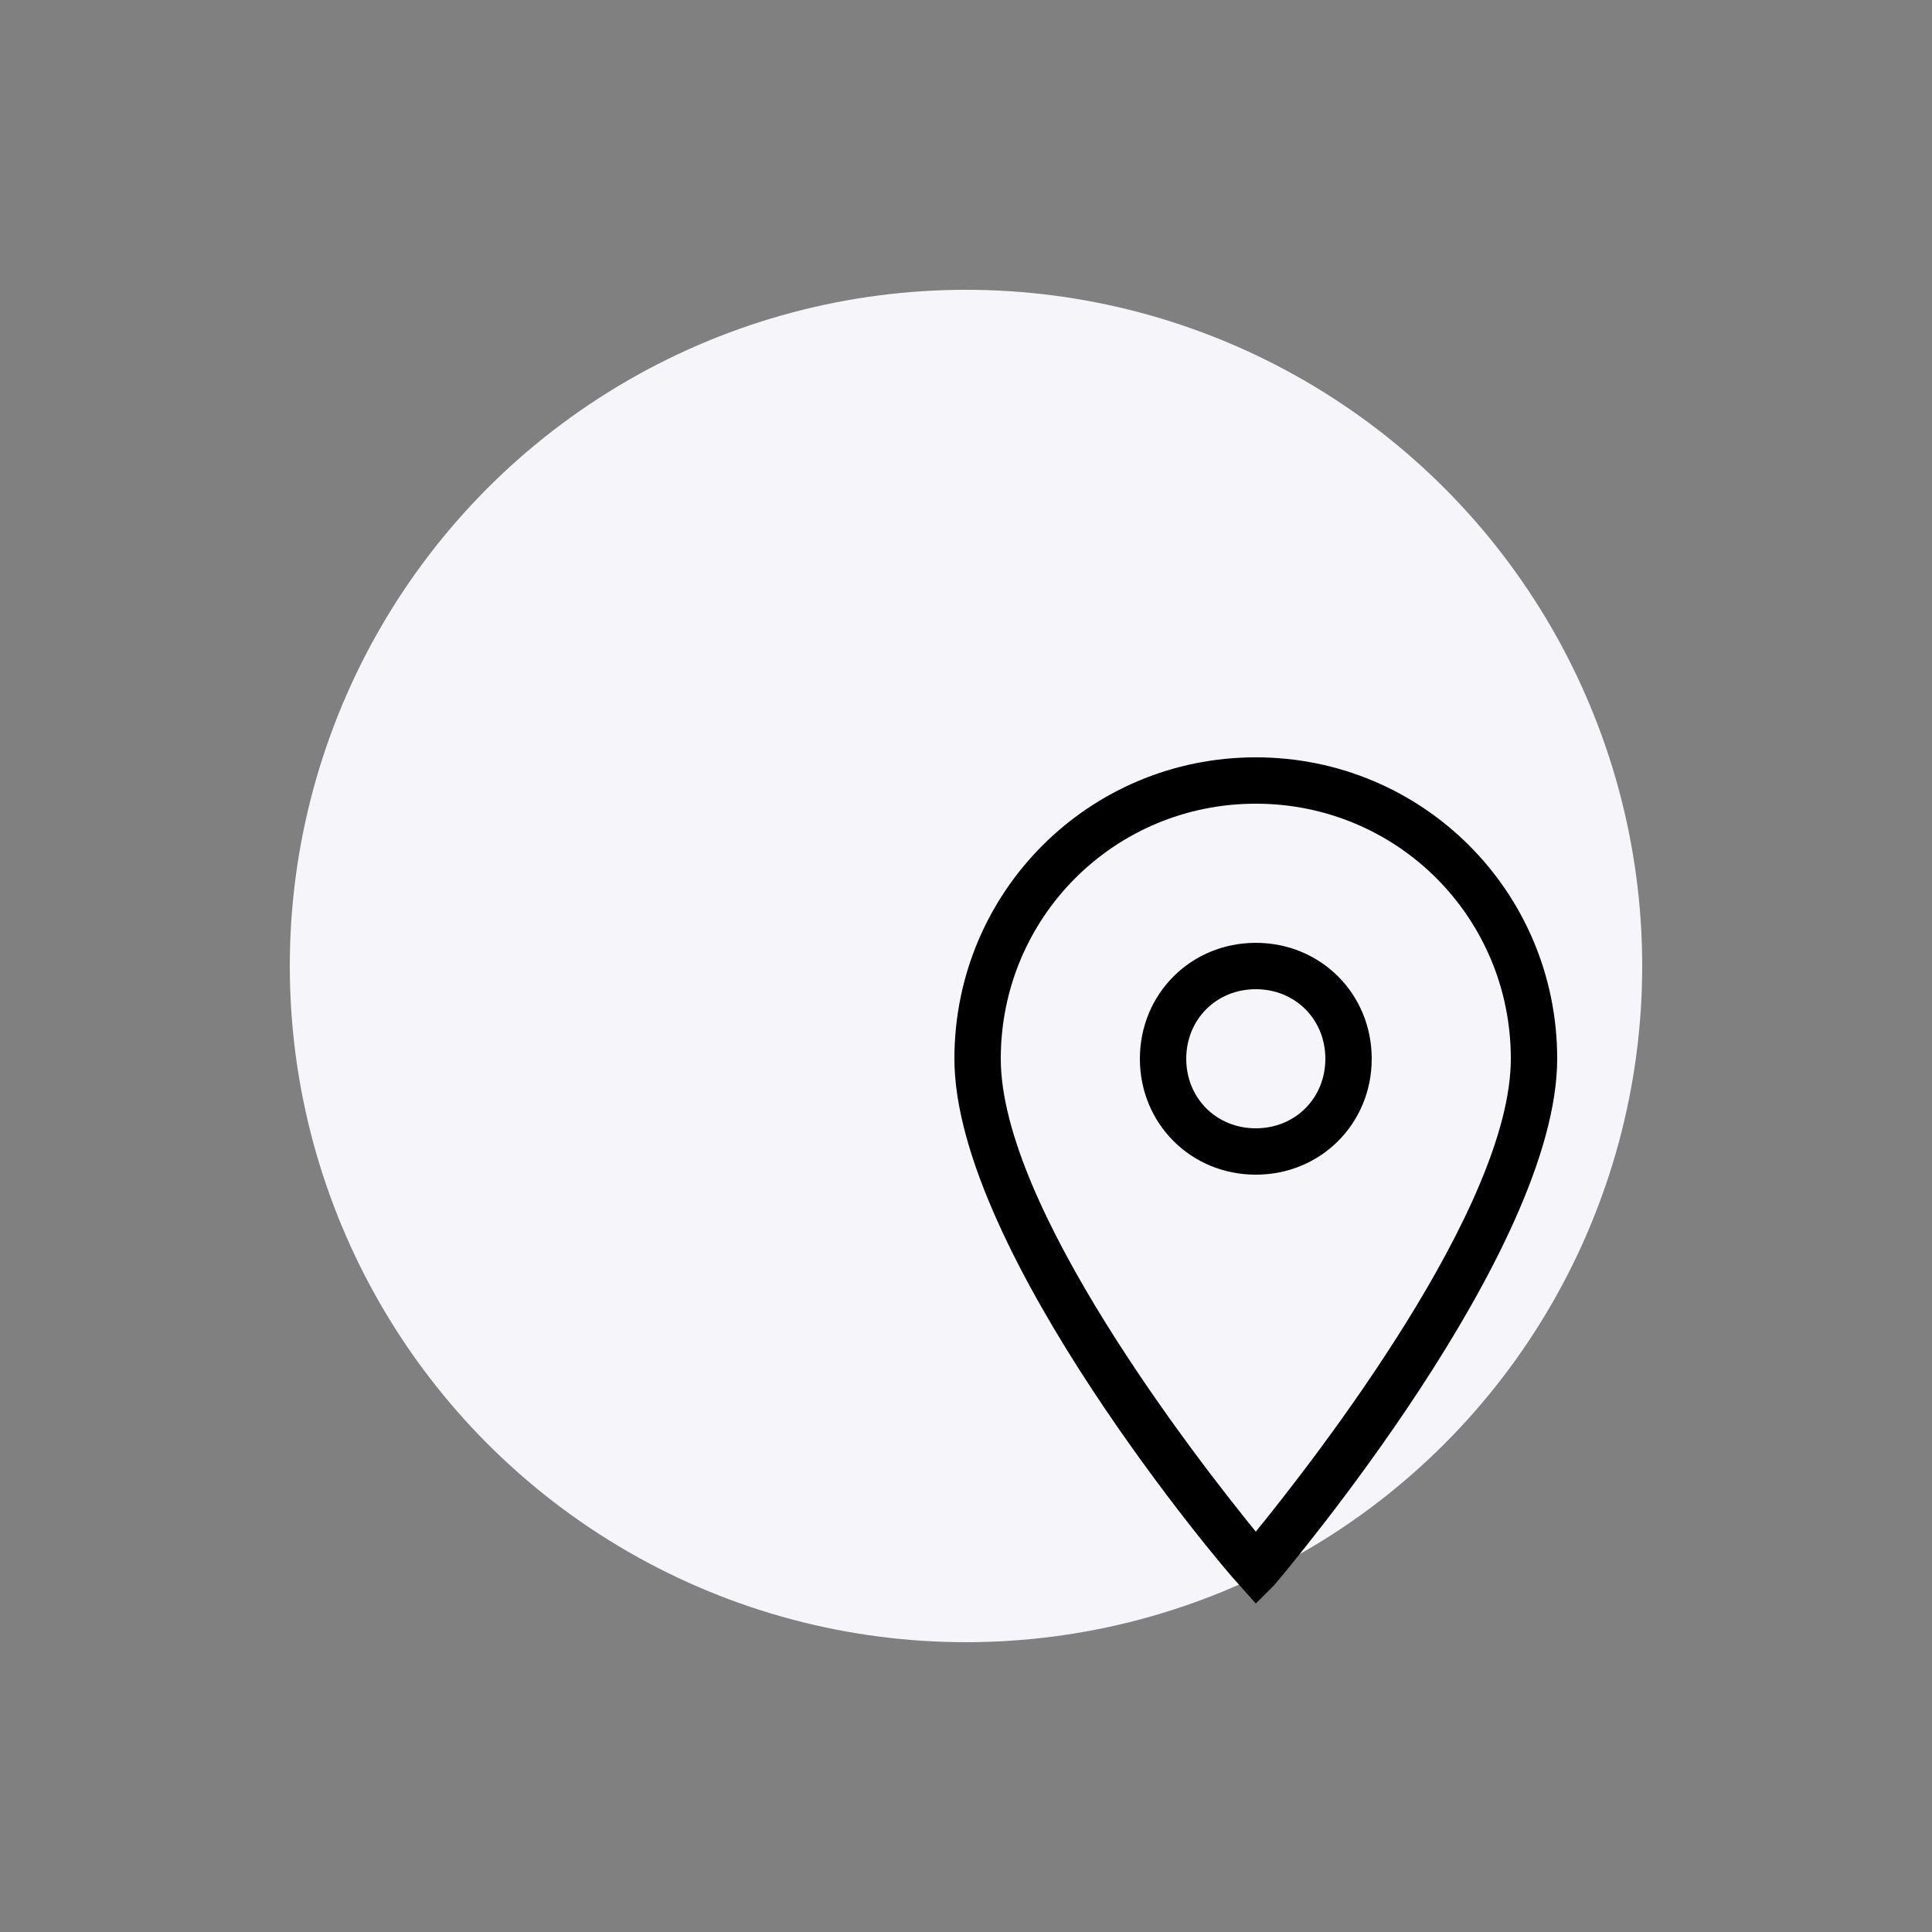 <svg xmlns="http://www.w3.org/2000/svg" width="100" height="100" viewBox="0 0 100 100" fill="none"><rect x="0" y="0" width="100" height="100" fill="#808080" stroke="none"/><circle cx="50" cy="50" r="35" fill="#F6F5FA"></circle><path d="M65 82.999L64.04 81.919C63.44 81.319 49.4 64.759 49.4 54.799C49.4 46.159 56.36 39.199 65 39.199C73.64 39.199 80.6 46.159 80.6 54.799C80.6 64.759 66.56 81.319 65.96 82.039L65 82.999ZM65 41.599C57.68 41.599 51.8 47.479 51.8 54.799C51.8 62.479 61.88 75.439 65 79.279C68.12 75.439 78.2 62.479 78.2 54.799C78.2 47.479 72.32 41.599 65 41.599Z" fill="black"></path><path d="M65 60.801C61.64 60.801 59 58.161 59 54.801C59 51.441 61.64 48.801 65 48.801C68.36 48.801 71 51.441 71 54.801C71 58.161 68.36 60.801 65 60.801ZM65 51.201C62.96 51.201 61.4 52.761 61.4 54.801C61.4 56.841 62.96 58.401 65 58.401C67.04 58.401 68.6 56.841 68.6 54.801C68.6 52.761 67.04 51.201 65 51.201Z" fill="black"></path></svg>